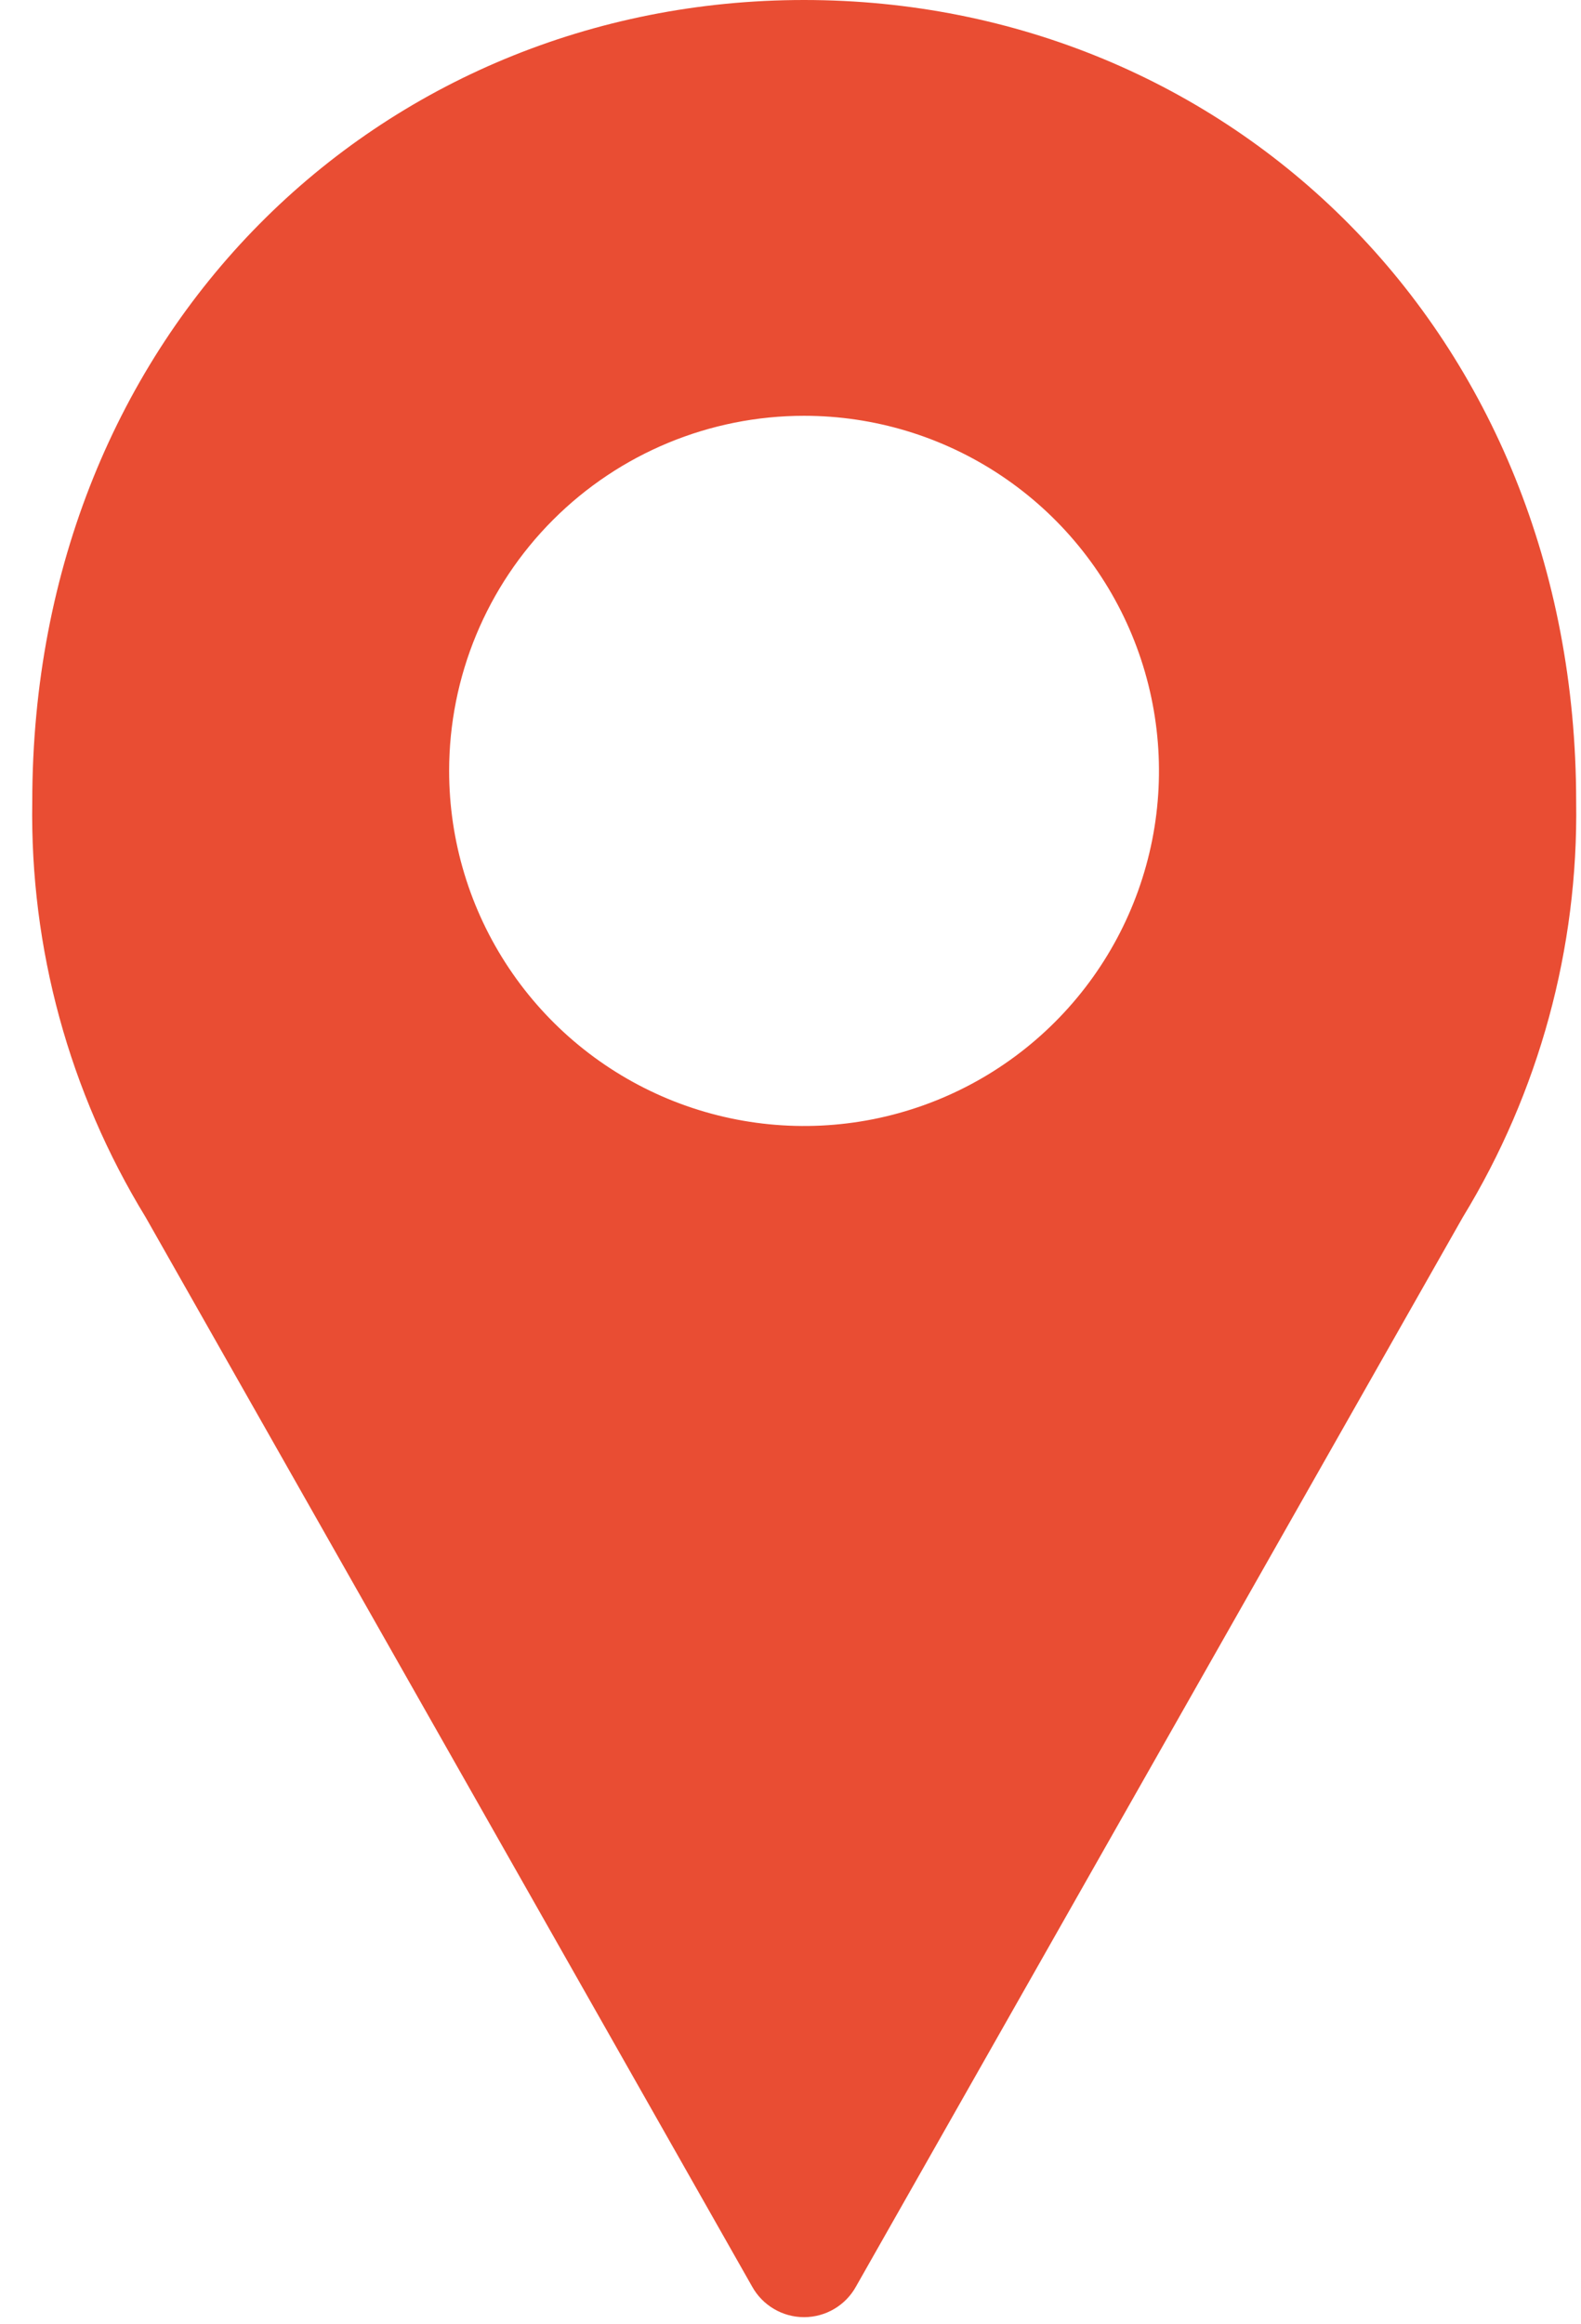 <?xml version="1.0" encoding="UTF-8"?> <svg xmlns="http://www.w3.org/2000/svg" width="49" height="72" viewBox="0 0 49 72" fill="none"> <path d="M24.92 0C11.79 0 1 10.24 1 24.84C0.927 29.373 2.145 33.833 4.51 37.7L23.31 70.83C23.469 71.118 23.703 71.357 23.986 71.524C24.269 71.691 24.591 71.779 24.92 71.779C25.249 71.779 25.572 71.691 25.855 71.524C26.138 71.357 26.371 71.118 26.53 70.83L45.34 37.7C47.701 33.831 48.918 29.372 48.85 24.84C48.85 10.24 38.06 0 24.92 0ZM24.92 12.88C27.096 12.88 29.223 13.525 31.031 14.734C32.84 15.943 34.25 17.66 35.083 19.671C35.915 21.68 36.133 23.892 35.709 26.026C35.284 28.16 34.237 30.12 32.698 31.658C31.16 33.197 29.2 34.244 27.066 34.669C24.932 35.093 22.721 34.875 20.711 34.043C18.701 33.21 16.983 31.8 15.774 29.991C14.565 28.182 13.92 26.056 13.92 23.88C13.92 20.963 15.079 18.165 17.142 16.102C19.205 14.039 22.003 12.88 24.92 12.88Z" fill="#E94D33"></path> </svg> 